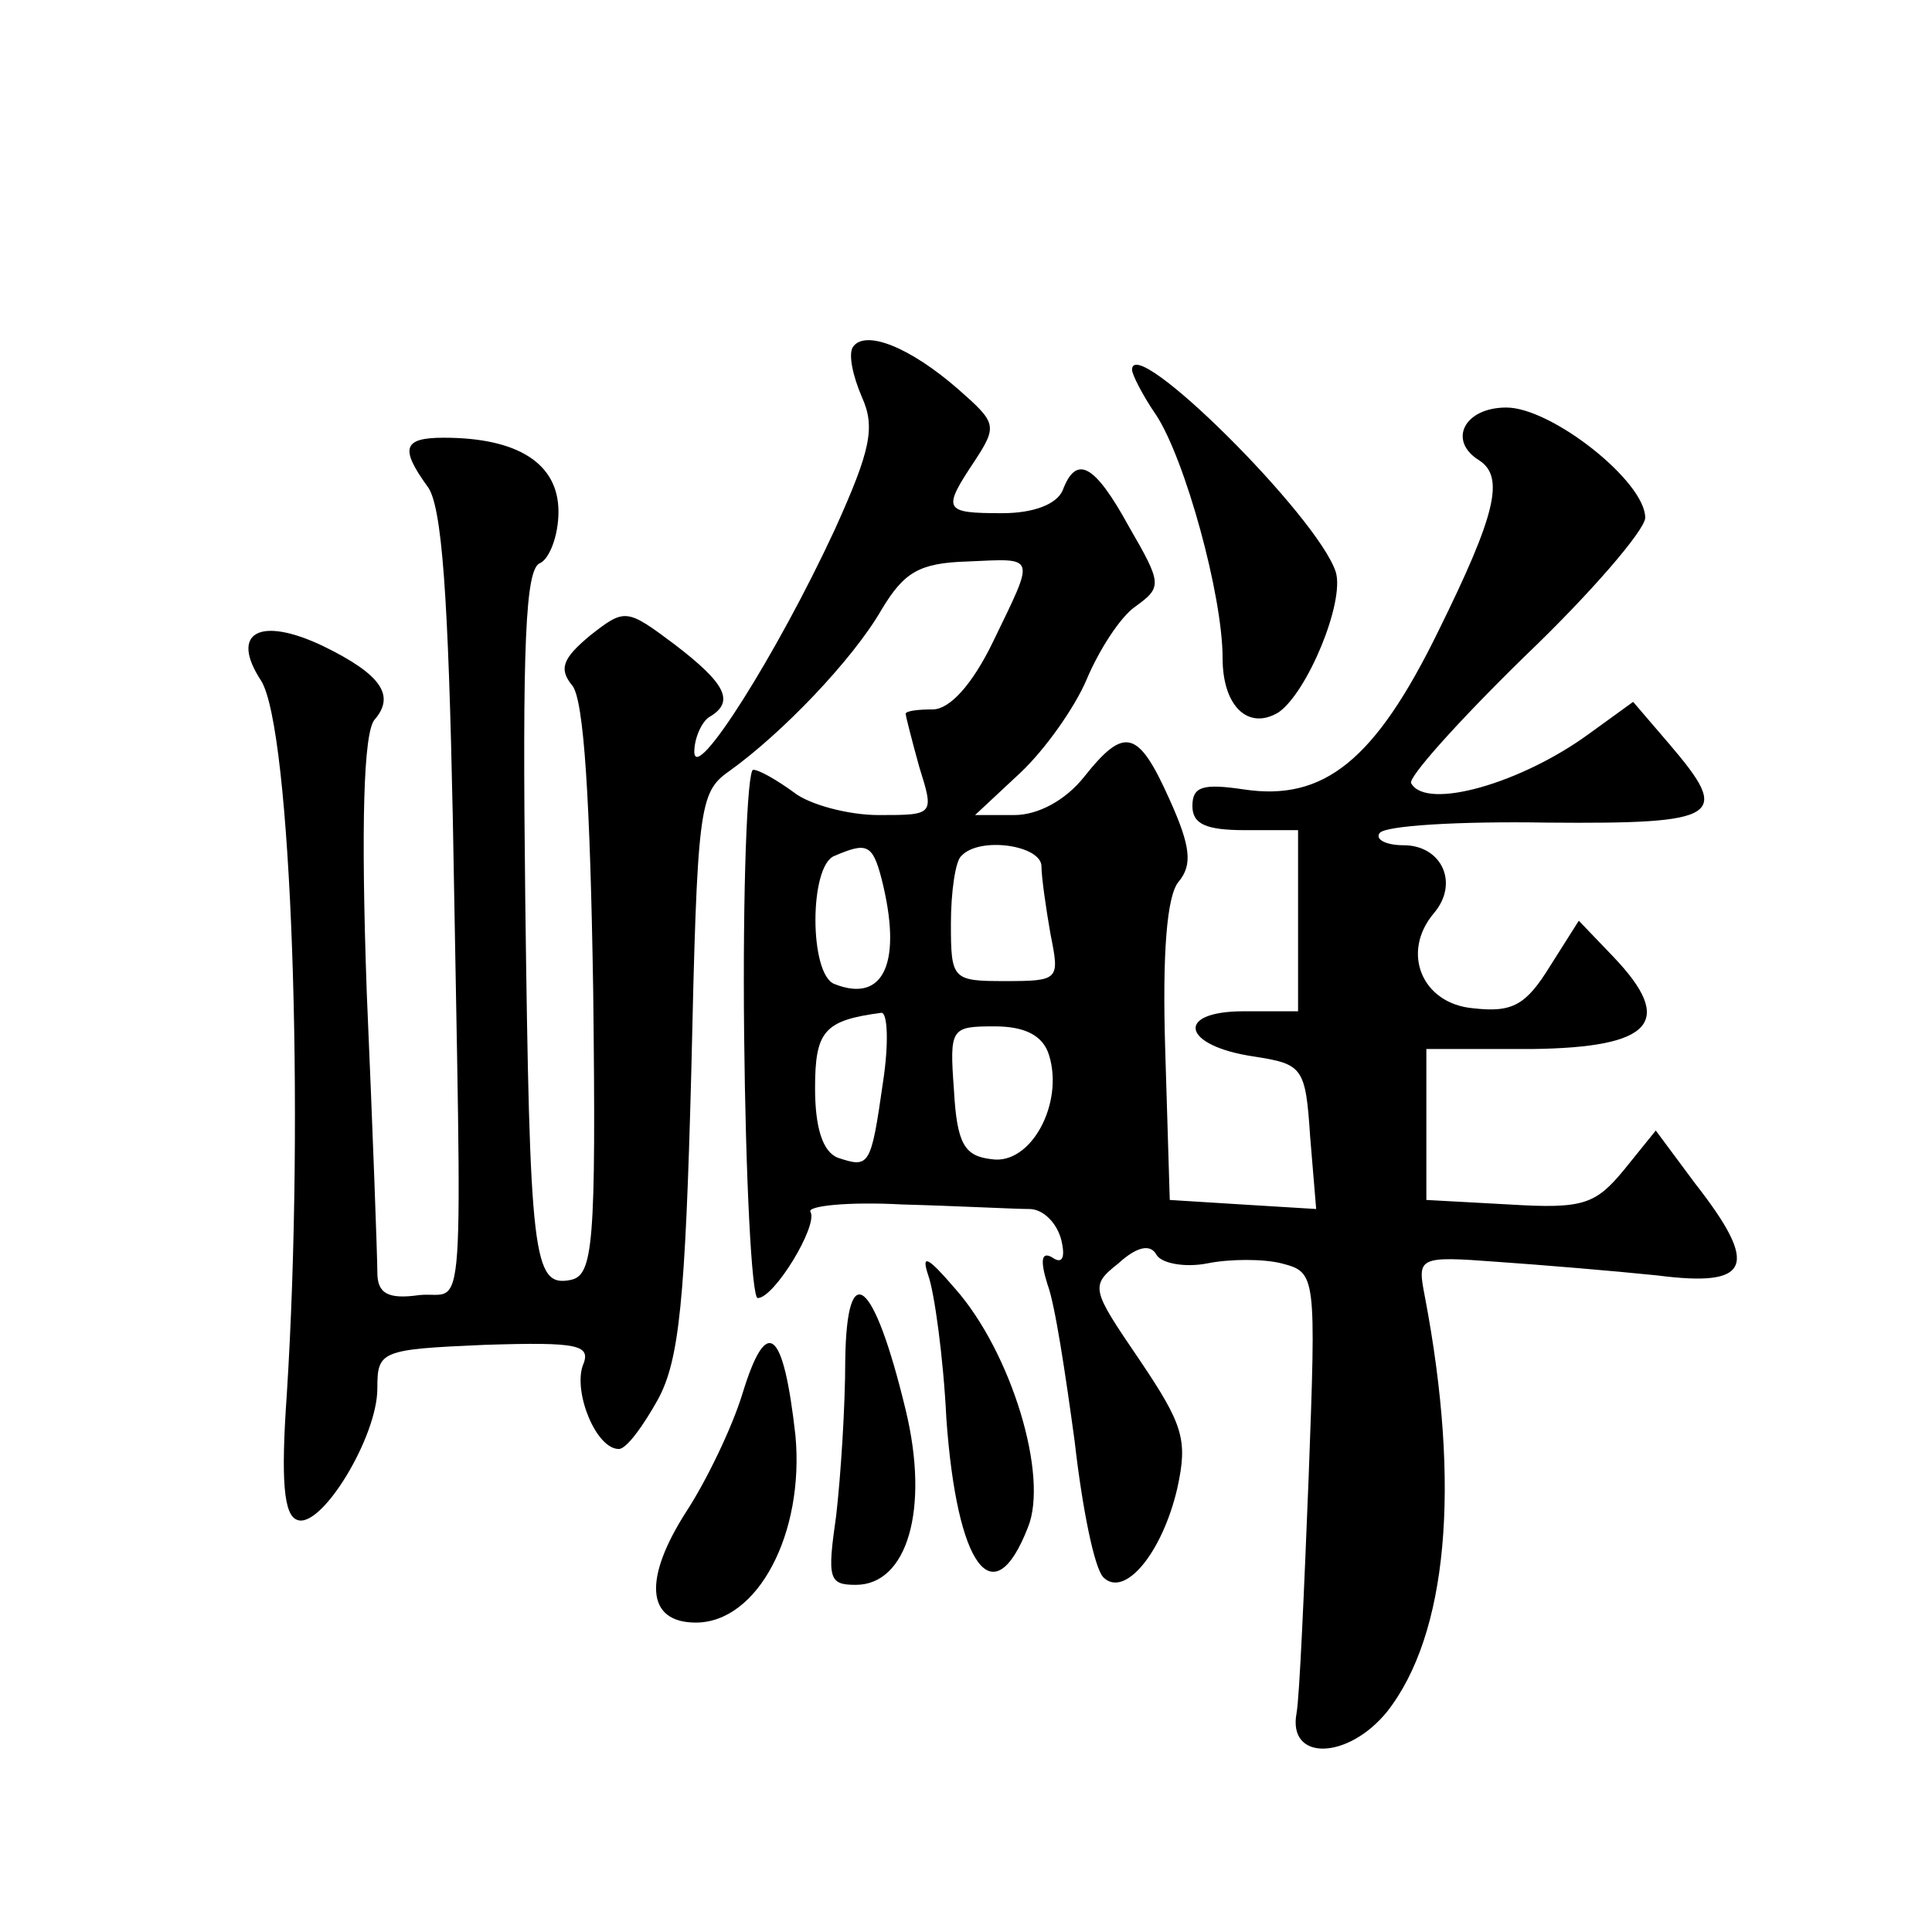 <?xml version="1.0" standalone="no"?>
<!DOCTYPE svg PUBLIC "-//W3C//DTD SVG 20010904//EN"
 "http://www.w3.org/TR/2001/REC-SVG-20010904/DTD/svg10.dtd">
<svg version="1.0" xmlns="http://www.w3.org/2000/svg"
 width="128pt" height="128pt" viewBox="0 0 128 128"
 preserveAspectRatio="xMidYMid meet">
<g transform="translate(0,128) scale(0.1,-0.1)"
fill="#0" stroke="none">
<path d="M565 1050 c-3 -5 0 -19 6 -33 9 -20 6 -35 -18 -88 -38 -82 -93 -169 -93
-147 0 9 5 20 10 23 17 10 11 22 -23 48 -32 24 -33 24 -56 6 -18 -15 -21 -22 -12
-33 8 -9 12 -78 14 -202 2 -169 0 -189 -15 -192 -25 -5 -27 15 -30 252 -2 169 0
220 10 223 6 3 12 18 12 34 0 32 -27 49 -76 49 -27 0 -29 -7 -11 -32 10 -12 14
-75 17 -220 6 -349 9 -313 -22 -316 -21 -3 -28 1 -28 15 0 10 -3 93 -7 185 -4 113
-2 172 5 181 14 16 5 30 -34 49 -42 20 -62 9 -41 -23 20 -32 29 -284 17 -473 -4
-57 -2 -80 7 -83 16 -6 53 55 53 87 0 25 2 26 71 29 63 2 71 0 65 -14 -6 -18 9
-55 24 -55 5 0 16 15 26 33 14 26 18 65 22 217 4 175 5 185 25 199 35 25 82 74
101 107 15 25 25 31 57 32 46 2 45 5 17 -53 -14 -29 -29 -45 -40 -45 -10 0 -18
-1 -18 -3 0 -1 4 -17 9 -35 10 -32 10 -32 -27 -32 -20 0 -46 7 -56 15 -11 8 -23
15 -27 15 -4 0 -7 -79 -6 -175 1 -96 5 -175 9 -175 11 0 40 48 35 57 -3 4 25 7
61 5 37 -1 74 -3 84 -3 9 0 18 -9 21 -20 3 -12 1 -17 -6 -12 -7 4 -8 -2 -3 -18
5 -13 12 -60 18 -104 5 -44 13 -84 19 -90 14 -14 39 16 49 59 7 32 4 42 -25 85
-32 47 -33 49 -14 64 12 11 21 13 25 6 3 -6 19 -9 34 -6 15 3 37 3 49 0 23 -6 23
-7 18 -142 -3 -75 -6 -145 -8 -156 -6 -32 34 -31 60 1 40 51 49 149 25 275 -5 26
-5 27 48 23 29 -2 77 -6 106 -9 62 -8 68 6 25 61 l-26 35 -21 -26 c-19 -23 -27
-26 -76 -23 l-55 3 0 50 0 50 70 0 c80 1 95 18 54 61 l-23 24 -19 -30 c-16 -26
-25 -31 -51 -28 -34 3 -48 37 -26 63 17 20 5 45 -20 45 -12 0 -19 4 -16 8 3 5 53
8 111 7 116 -1 122 4 81 52 l-24 28 -29 -21 c-45 -33 -108 -51 -118 -33 -3 3 31
41 75 84 44 42 80 84 80 92 0 24 -62 73 -92 73 -28 0 -39 -22 -18 -35 17 -11 11
-36 -27 -113 -42 -86 -76 -113 -129 -105 -27 4 -34 2 -34 -11 0 -12 9 -16 35 -16
l35 0 0 -60 0 -60 -36 0 c-46 0 -41 -23 7 -30 32 -5 34 -7 37 -53 l4 -48 -49 3
-48 3 -3 99 c-2 64 1 103 9 112 9 11 8 23 -6 54 -21 47 -30 49 -57 15 -12 -15 -30
-25 -46 -25 l-26 0 30 28 c16 15 36 43 44 62 8 19 22 41 32 48 18 13 18 15 -4 53
-23 42 -35 48 -44 24 -4 -9 -19 -15 -40 -15 -39 0 -40 2 -18 35 15 23 14 25 -11
47 -32 28 -62 40 -70 28z m19 -352 c14 -55 2 -83 -31 -70 -17 6 -17 79 0 85 21
9 25 8 31 -15z m106 8 c0 -7 3 -28 6 -45 6 -30 6 -31 -30 -31 -35 0 -36 1 -36 38
0 21 3 42 7 45 12 13 53 7 53 -7z m-105 -143 c-8 -56 -9 -57 -30 -50 -10 4 -15
20 -15 46 0 38 6 45 44 50 4 0 5 -20 1 -46z m110 18 c10 -32 -12 -73 -38 -69 -18
2 -23 10 -25 46 -3 41 -2 42 27 42 20 0 32 -6 36 -19z M750 1035 c0 -3 7 -17 16
-30 19 -29 44 -119 44 -161 0 -32 17 -48 37 -36 19 13 44 73 38 93 -12 37 -135
159 -135 134z M615 435 c4 -11 10 -54 12 -95 7 -98 31 -131 54 -72 14 34 -11 116
-48 158 -18 21 -23 24 -18 9z M560 379 c0 -31 -3 -77 -6 -103 -6 -42 -5 -46 13
-46 34 0 49 50 33 116 -21 87 -39 102 -40 33z M492 357 c-7 -23 -24 -58 -37 -78
-29 -45 -27 -74 6 -74 41 0 72 59 66 124 -8 71 -19 80 -35 28z"/>
</g>
</svg>
